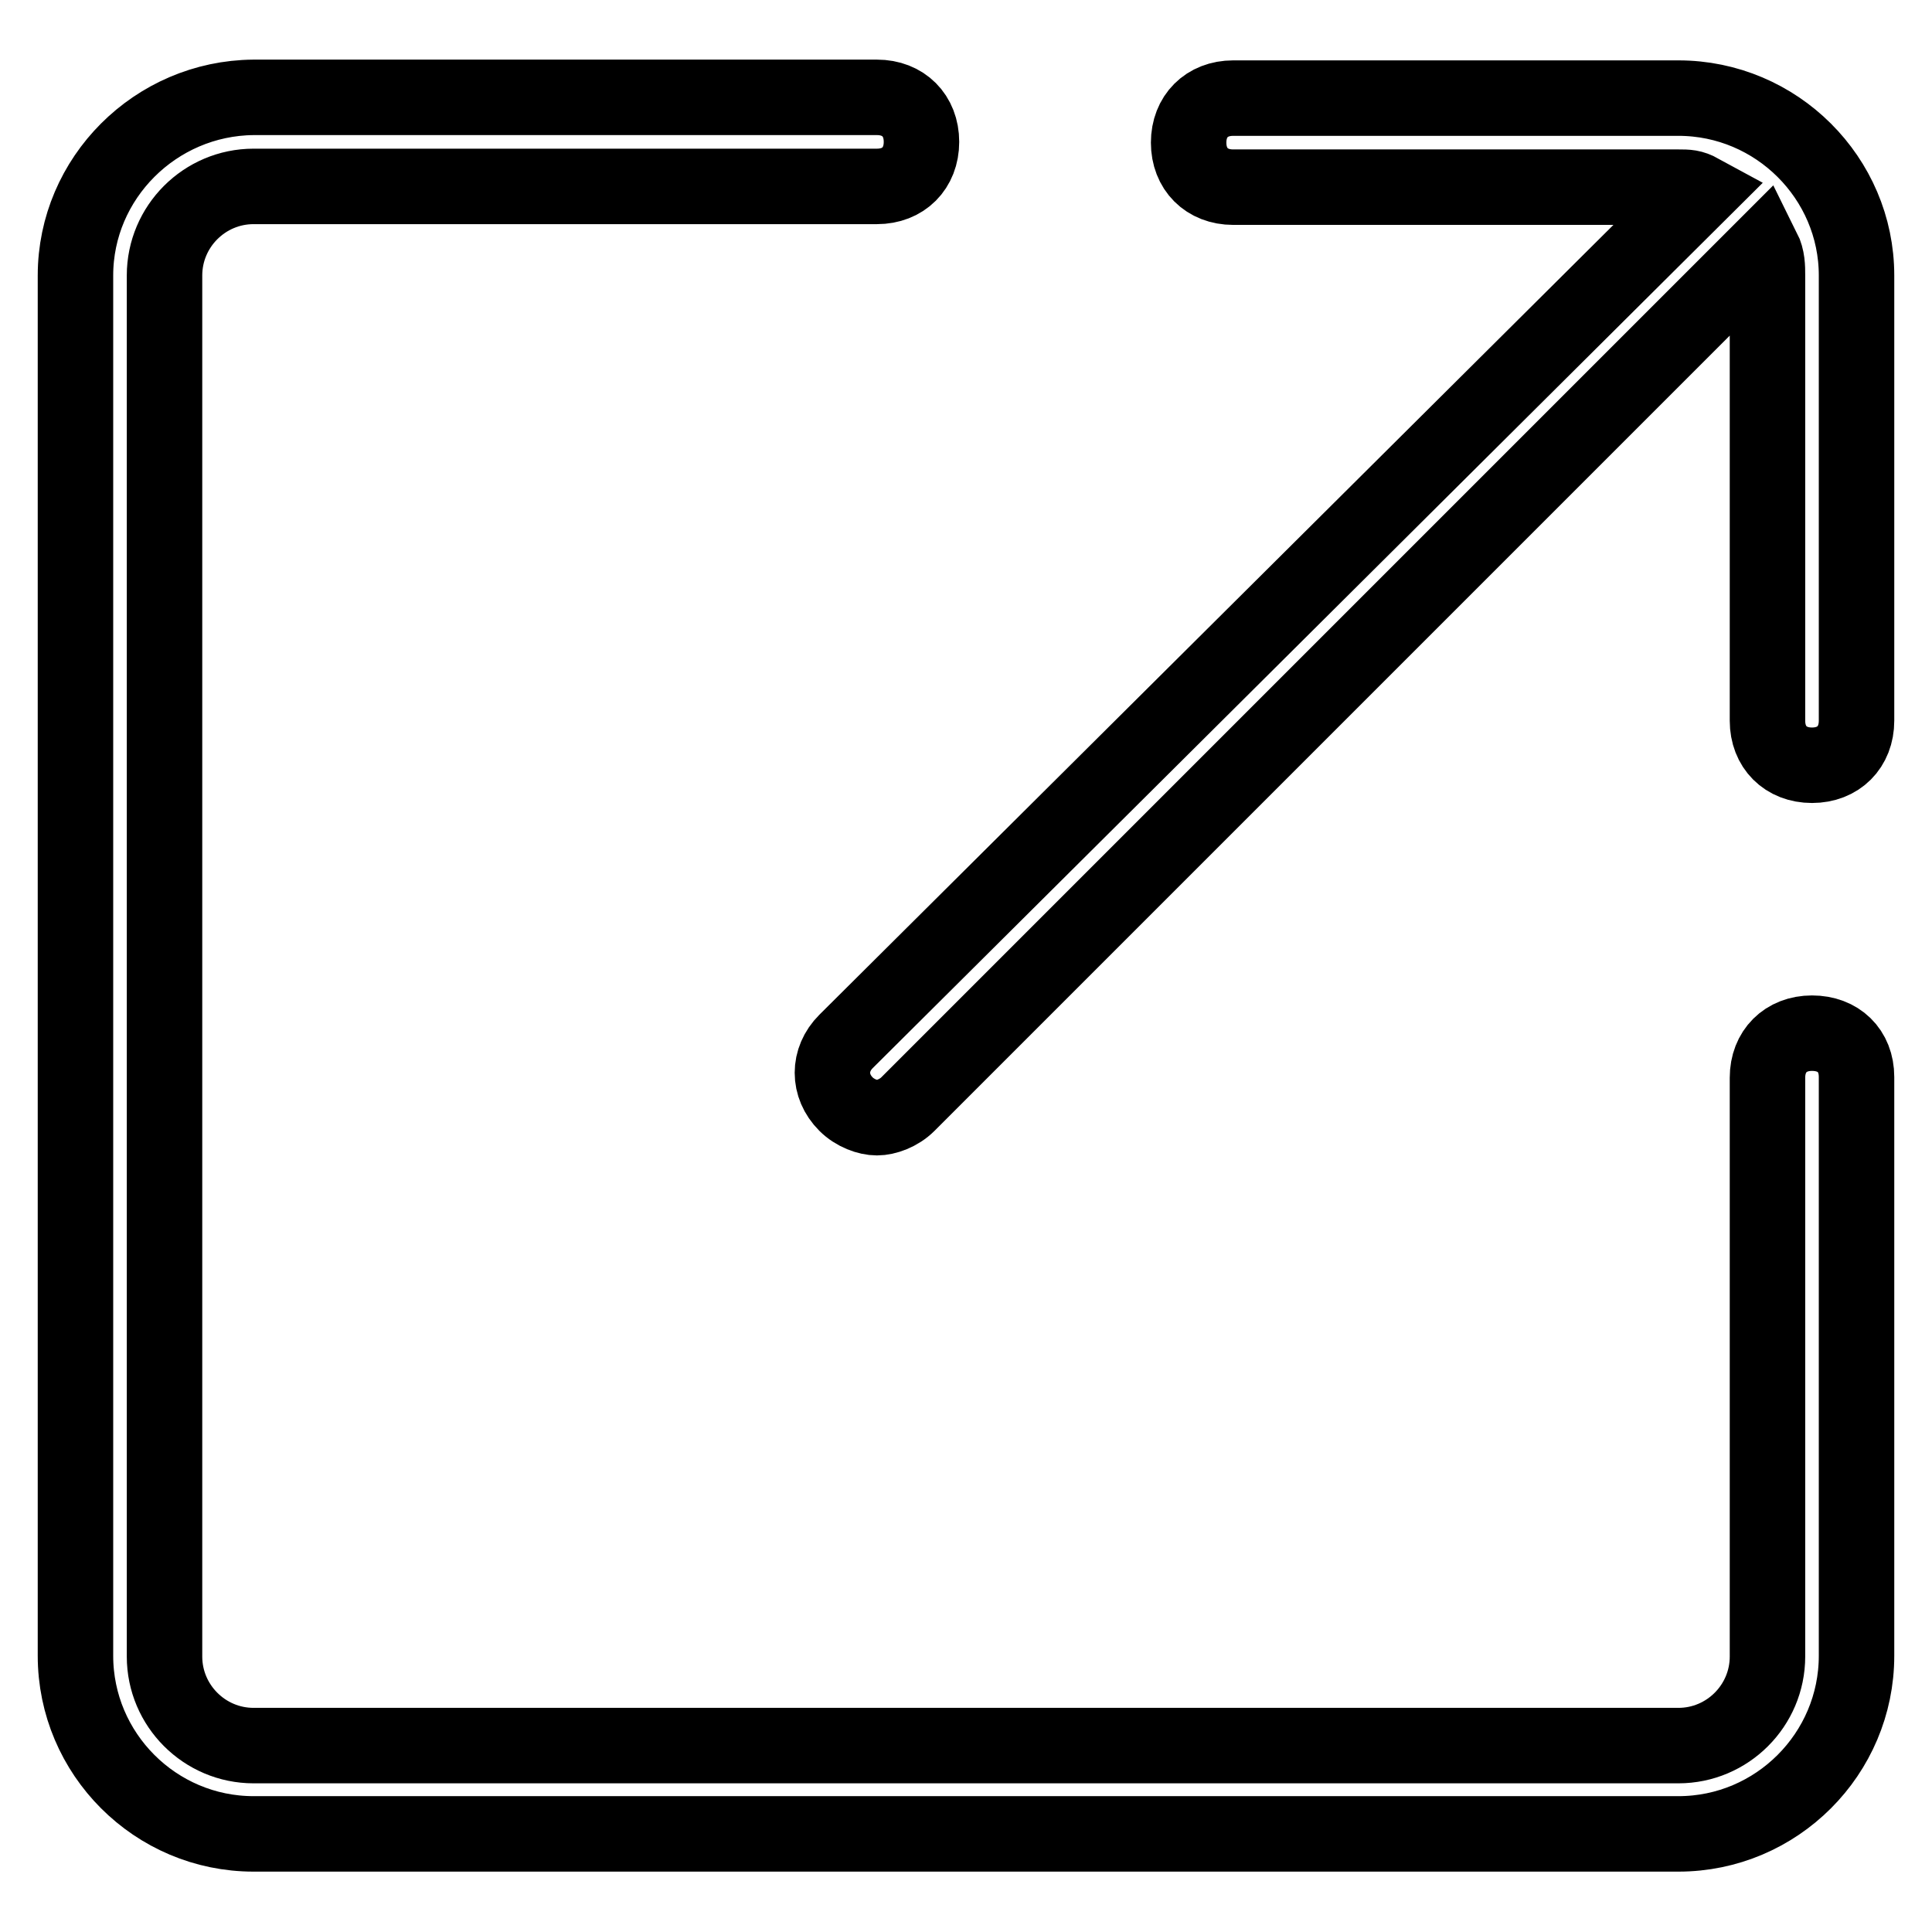 <?xml version="1.0" encoding="utf-8"?>
<!-- Svg Vector Icons : http://www.onlinewebfonts.com/icon -->
<!DOCTYPE svg PUBLIC "-//W3C//DTD SVG 1.1//EN" "http://www.w3.org/Graphics/SVG/1.1/DTD/svg11.dtd">
<svg version="1.1" xmlns="http://www.w3.org/2000/svg" xmlns:xlink="http://www.w3.org/1999/xlink" x="0px" y="0px" viewBox="0 0 256 256" enable-background="new 0 0 256 256" xml:space="preserve">
<g> <path stroke-width="10" fill-opacity="0" stroke="#000000"  d="M240.1,136.9c-3.5,0-5.9,2.4-5.9,5.9v76.7c0,6.5-5.3,11.8-11.8,11.8H33.6c-6.5,0-11.8-5.3-11.8-11.8V36.5 c0-6.5,5.3-11.8,11.8-11.8h82.6c3.5,0,5.9-2.4,5.9-5.9s-2.4-5.9-5.9-5.9H33.6C20.6,13,10,23.6,10,36.5v182.9 c0,13,10.6,23.6,23.6,23.6h188.8c13,0,23.6-10.6,23.6-23.6v-76.7C246,139.2,243.6,136.9,240.1,136.9L240.1,136.9z M222.4,13h-59 c-3.5,0-5.9,2.4-5.9,5.9s2.4,5.9,5.9,5.9h59c1.2,0,1.8,0,2.9,0.6L112.1,138c-2.4,2.4-2.4,5.9,0,8.3c1.2,1.2,2.9,1.8,4.1,1.8 c1.2,0,2.9-0.6,4.1-1.8L233.6,33c0.6,1.2,0.6,2.4,0.6,3.5v59c0,3.5,2.4,5.9,5.9,5.9s5.9-2.4,5.9-5.9v-59 C246,23.6,235.4,13,222.4,13z"/></g>
</svg>